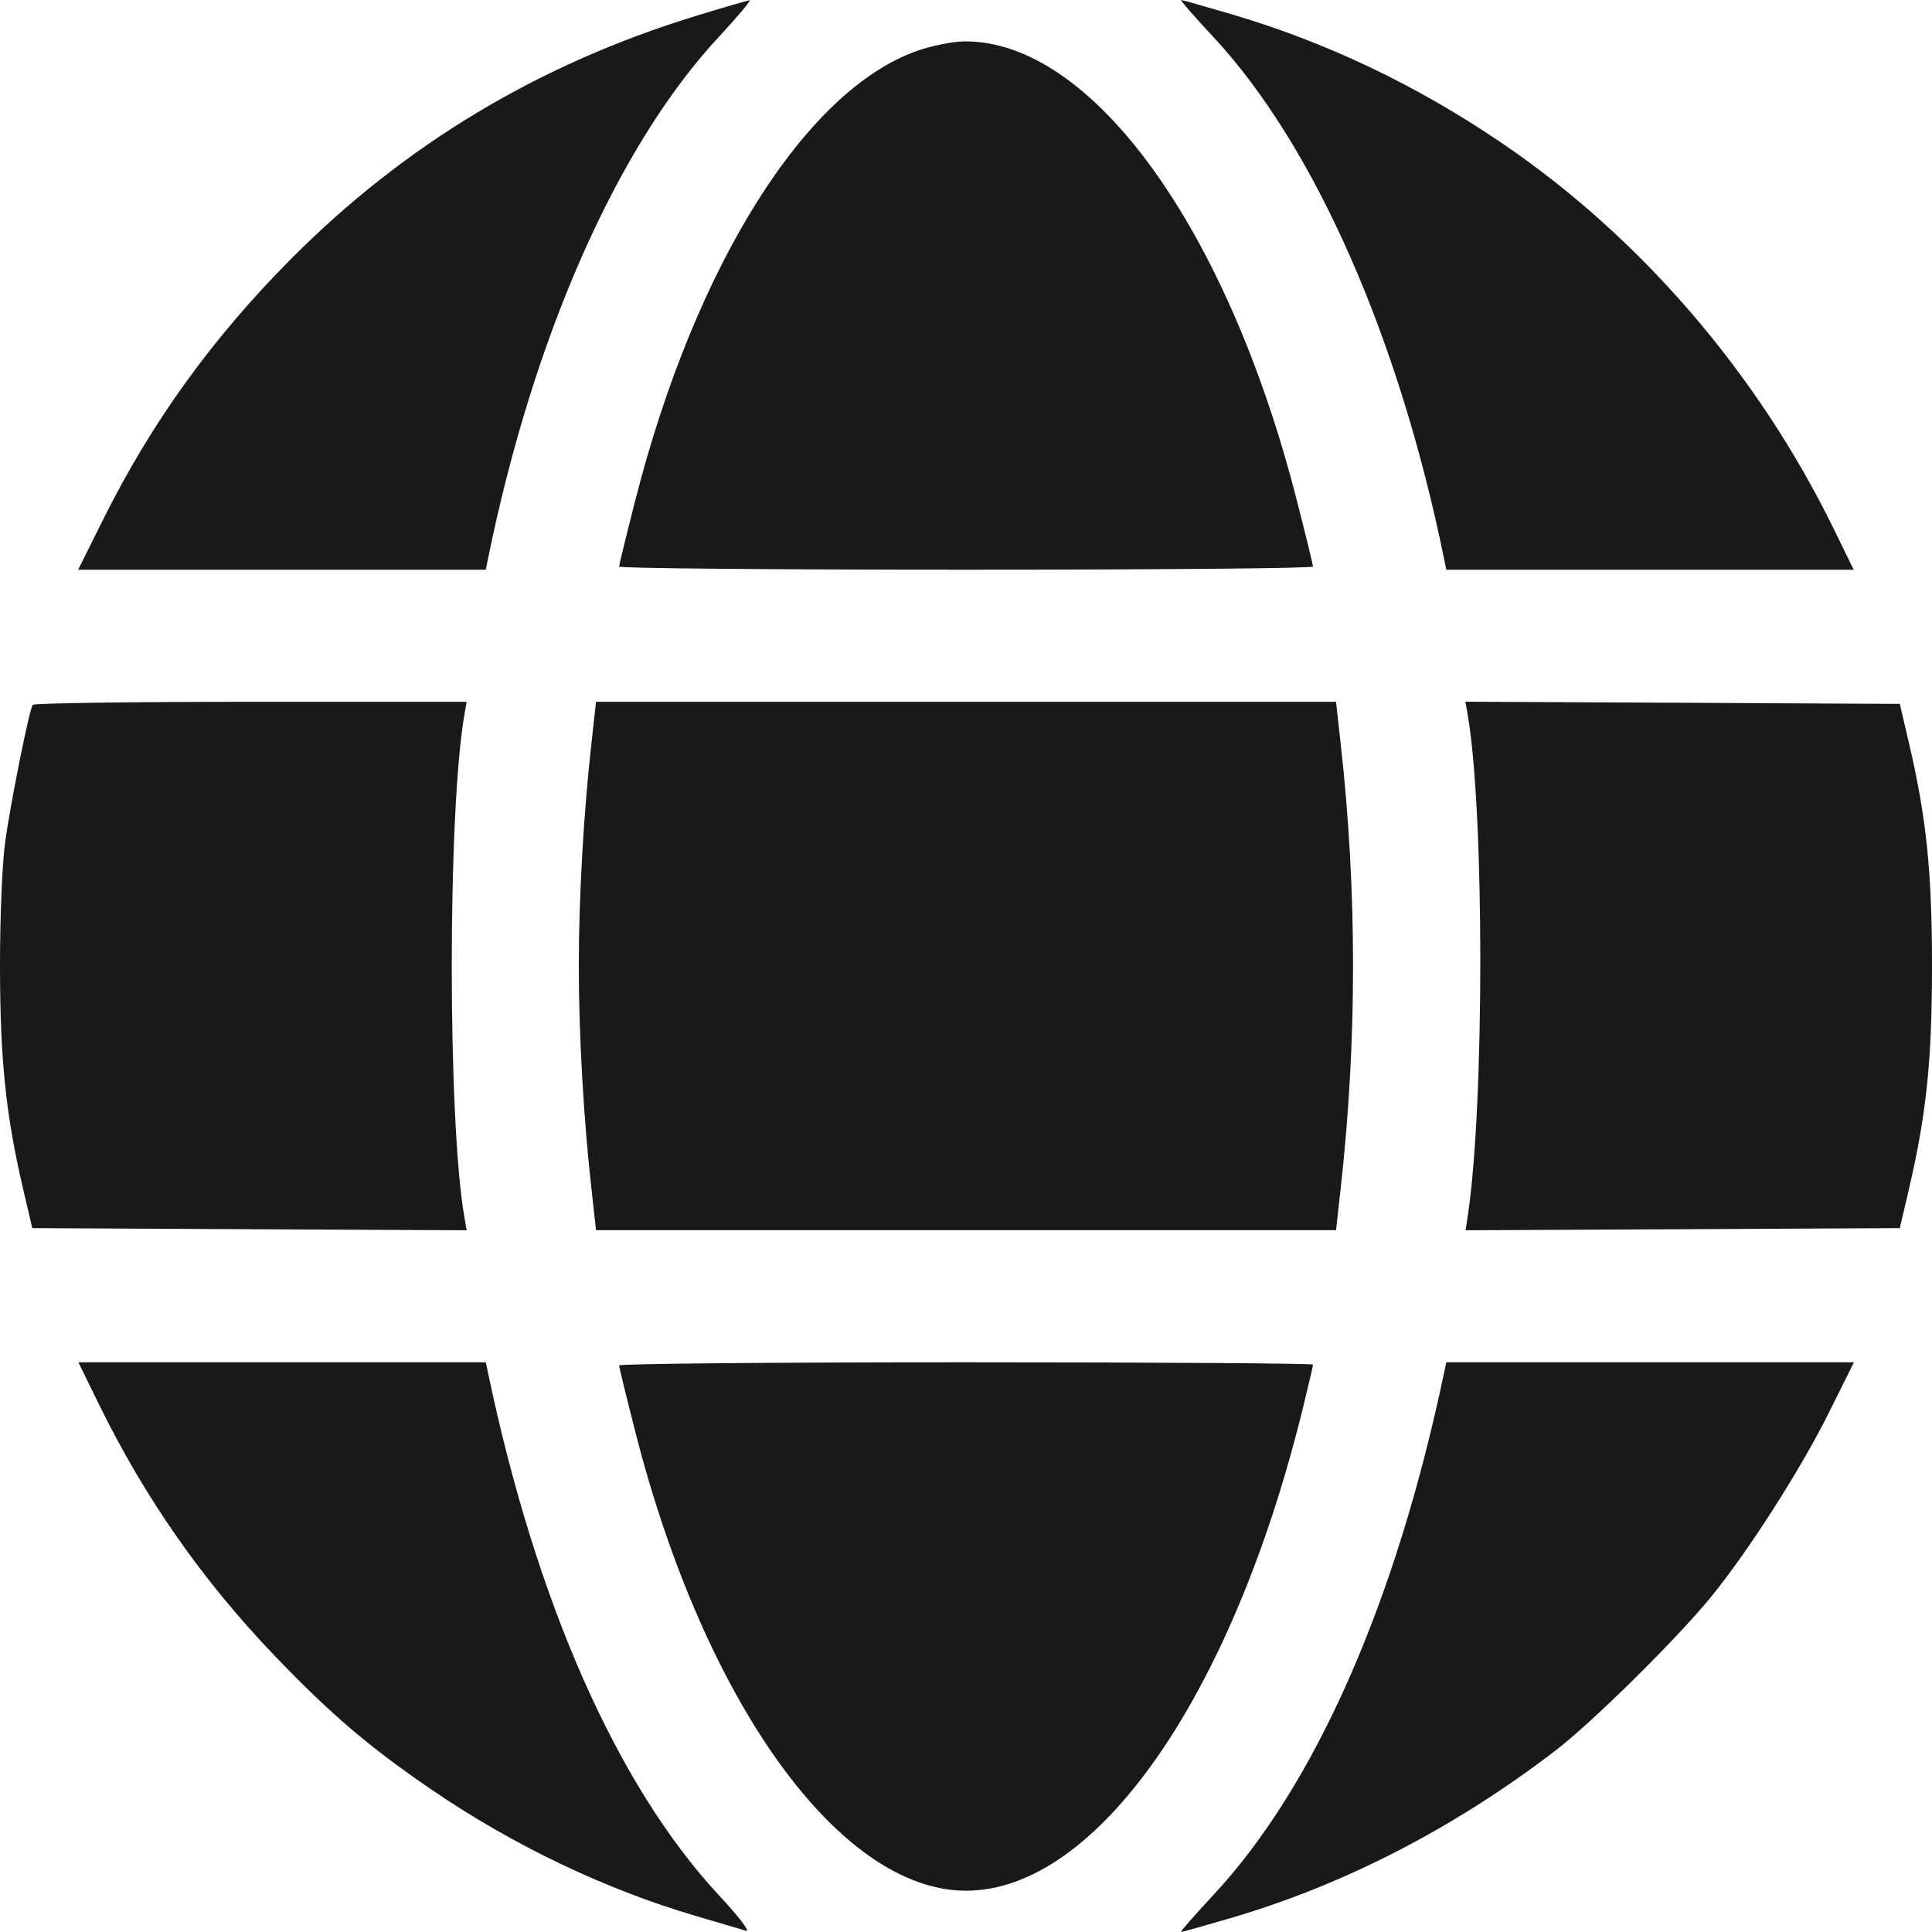 <svg width="24" height="24" viewBox="0 0 24 24" fill="none" xmlns="http://www.w3.org/2000/svg">
<g clip-path="url(#clip0_700_6143)">
<path fill-rule="evenodd" clip-rule="evenodd" d="M8.643 0.198C6.689 0.798 5.024 1.798 3.612 3.22C2.635 4.203 1.881 5.249 1.281 6.454L0.971 7.077H3.503H6.035L6.058 6.962C6.618 4.194 7.668 1.814 8.928 0.46C9.163 0.207 9.336 0.001 9.312 0.003C9.289 0.005 8.987 0.093 8.643 0.198ZM15.077 0.464C16.329 1.811 17.379 4.189 17.943 6.962L17.966 7.077H20.497H23.027L22.773 6.557C21.828 4.631 20.38 2.949 18.659 1.779C17.599 1.058 16.478 0.524 15.292 0.175C14.966 0.079 14.687 0 14.672 0C14.657 0 14.839 0.209 15.077 0.464ZM11.398 0.63C10.007 1.115 8.637 3.296 7.893 6.21C7.782 6.644 7.691 7.017 7.691 7.038C7.69 7.06 9.63 7.077 12.001 7.077C14.371 7.077 16.311 7.06 16.311 7.038C16.31 7.017 16.22 6.644 16.108 6.21C15.245 2.829 13.562 0.506 11.983 0.514C11.841 0.515 11.578 0.567 11.398 0.63ZM0.406 8.756C0.359 8.835 0.128 9.99 0.064 10.461C0.026 10.741 -0.001 11.409 2.4146e-05 12.026C0.002 13.17 0.073 13.854 0.287 14.769L0.401 15.256L3.099 15.27L5.797 15.283L5.768 15.116C5.56 13.913 5.56 10.088 5.768 8.885L5.797 8.718H3.113C1.637 8.718 0.419 8.735 0.406 8.756ZM7.346 9.244C7.249 10.107 7.19 11.155 7.19 12C7.19 12.845 7.249 13.894 7.346 14.756L7.404 15.282H12.001H16.597L16.655 14.756C16.859 12.934 16.859 11.066 16.655 9.244L16.597 8.718H12.001H7.404L7.346 9.244ZM18.233 8.884C18.44 10.079 18.441 13.718 18.235 15.09L18.206 15.283L20.903 15.27L23.6 15.256L23.714 14.769C23.931 13.838 24 13.173 24 12C24 10.827 23.931 10.161 23.714 9.231L23.6 8.744L20.902 8.73L18.204 8.717L18.233 8.884ZM1.228 17.443C1.8 18.608 2.505 19.619 3.401 20.557C4.097 21.285 4.58 21.698 5.36 22.231C6.372 22.922 7.514 23.468 8.635 23.798C8.928 23.884 9.214 23.968 9.269 23.985C9.325 24.002 9.177 23.808 8.931 23.544C7.663 22.179 6.659 19.906 6.059 17.038L6.035 16.923H3.504H0.974L1.228 17.443ZM7.691 16.962C7.691 16.983 7.782 17.356 7.893 17.79C8.752 21.156 10.433 23.487 12.001 23.487C13.62 23.487 15.303 21.079 16.182 17.504C16.253 17.216 16.311 16.968 16.311 16.952C16.311 16.936 14.371 16.923 12.001 16.923C9.63 16.923 7.69 16.94 7.691 16.962ZM17.942 17.038C17.343 19.9 16.338 22.18 15.077 23.536C14.839 23.791 14.657 24 14.672 24C14.687 24 14.972 23.92 15.305 23.822C16.71 23.408 18.068 22.706 19.318 21.75C19.783 21.393 20.824 20.365 21.258 19.834C21.724 19.262 22.365 18.259 22.722 17.543L23.03 16.923H20.498H17.966L17.942 17.038Z" fill="#191919"/>
</g>
<defs>
<clipPath id="clip0_700_6143">
<rect width="24" height="24" fill="white"/>
</clipPath>
</defs>
</svg>
